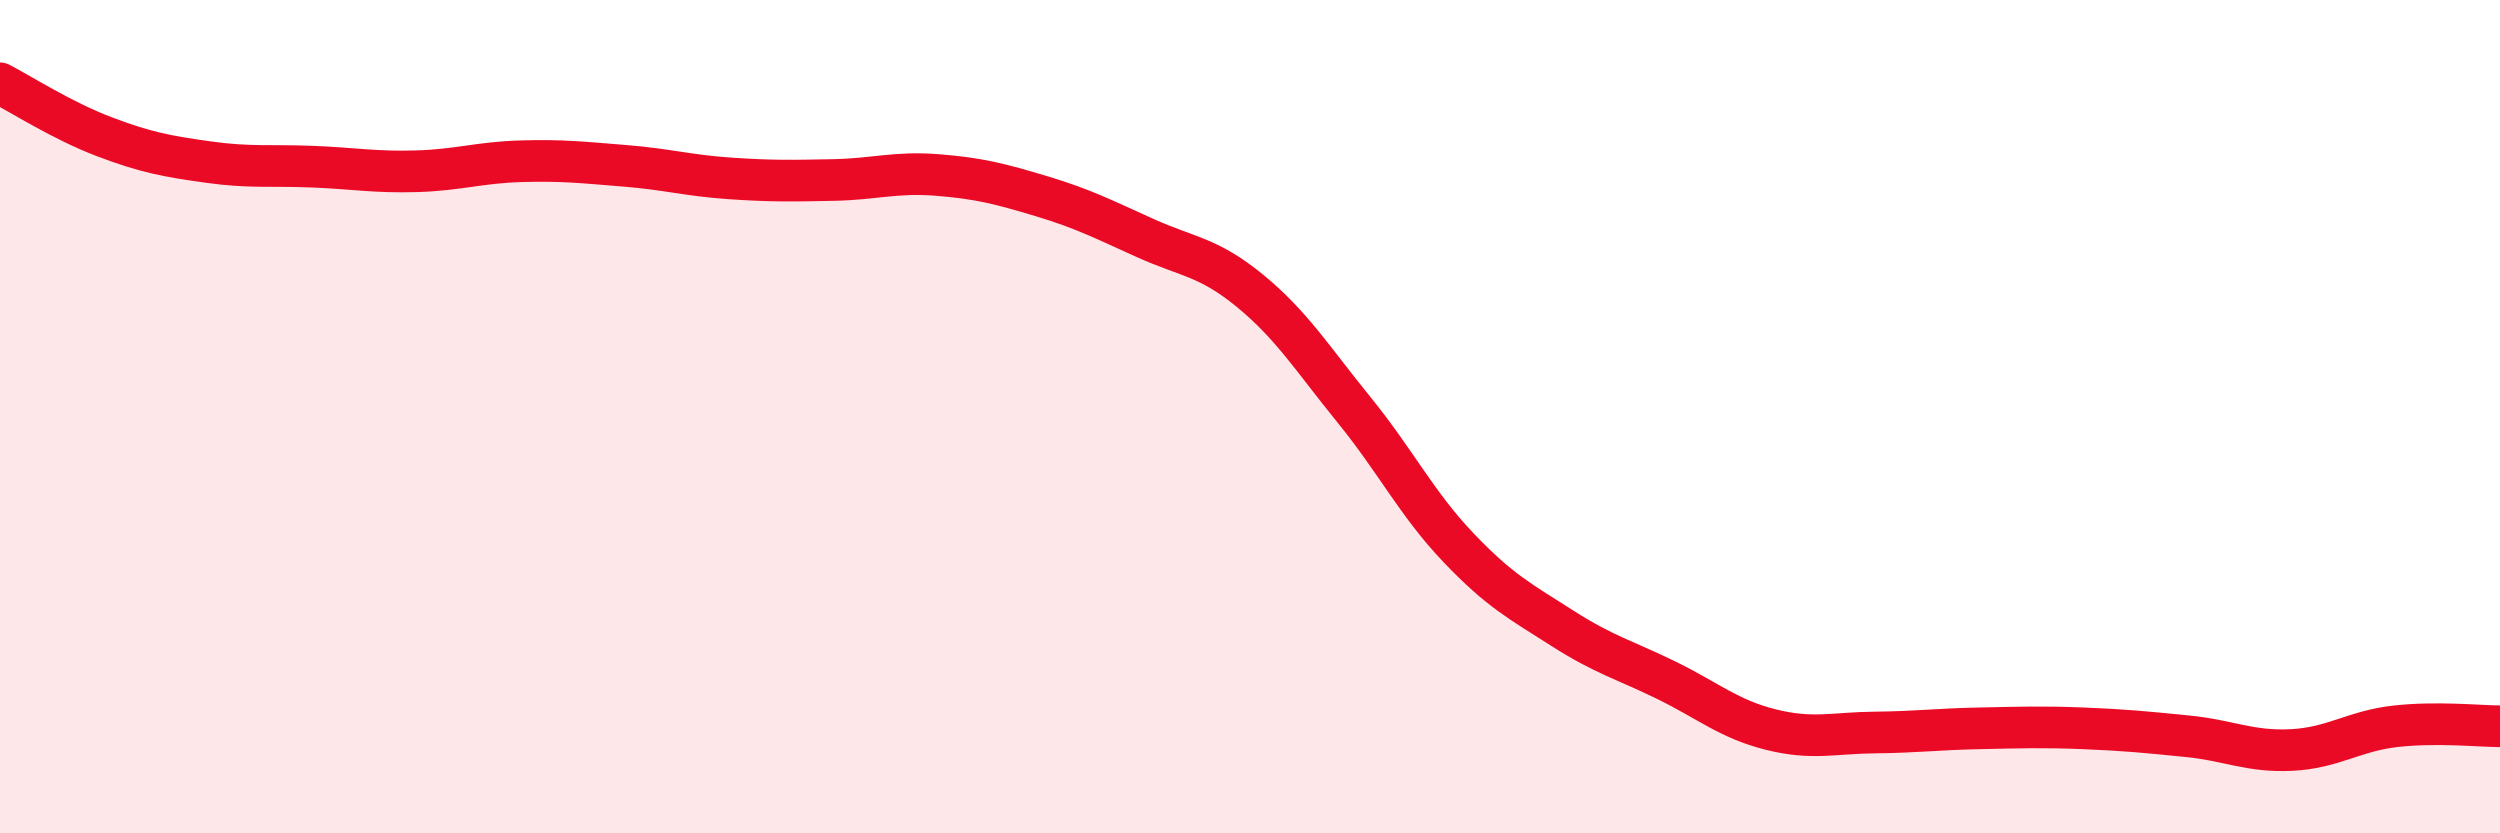 
    <svg width="60" height="20" viewBox="0 0 60 20" xmlns="http://www.w3.org/2000/svg">
      <path
        d="M 0,2 C 0.5,2.26 1.5,2.9 2.5,3.28 C 3.5,3.66 4,3.75 5,3.89 C 6,4.03 6.5,3.96 7.5,4 C 8.5,4.04 9,4.14 10,4.11 C 11,4.08 11.5,3.9 12.5,3.87 C 13.5,3.84 14,3.9 15,3.98 C 16,4.06 16.5,4.21 17.5,4.28 C 18.5,4.35 19,4.34 20,4.32 C 21,4.3 21.5,4.12 22.5,4.2 C 23.5,4.28 24,4.41 25,4.71 C 26,5.01 26.5,5.27 27.5,5.72 C 28.5,6.17 29,6.16 30,6.98 C 31,7.8 31.5,8.61 32.5,9.84 C 33.5,11.07 34,12.09 35,13.14 C 36,14.19 36.5,14.44 37.5,15.08 C 38.5,15.72 39,15.84 40,16.33 C 41,16.82 41.5,17.26 42.5,17.51 C 43.5,17.76 44,17.59 45,17.58 C 46,17.57 46.5,17.5 47.5,17.48 C 48.5,17.46 49,17.44 50,17.48 C 51,17.52 51.5,17.57 52.5,17.67 C 53.5,17.77 54,18.05 55,18 C 56,17.95 56.5,17.54 57.5,17.43 C 58.5,17.32 59.5,17.43 60,17.43L60 20L0 20Z"
        fill="#EB0A25"
        opacity="0.1"
        stroke-linecap="round"
        stroke-linejoin="round"
      />
      <path
        d="M 0,2 C 0.5,2.26 1.5,2.9 2.5,3.28 C 3.5,3.66 4,3.75 5,3.89 C 6,4.03 6.5,3.96 7.5,4 C 8.5,4.04 9,4.14 10,4.11 C 11,4.08 11.5,3.9 12.5,3.87 C 13.5,3.84 14,3.9 15,3.98 C 16,4.06 16.5,4.21 17.5,4.28 C 18.5,4.35 19,4.34 20,4.32 C 21,4.3 21.5,4.12 22.5,4.2 C 23.5,4.28 24,4.41 25,4.71 C 26,5.01 26.5,5.27 27.5,5.72 C 28.5,6.17 29,6.16 30,6.98 C 31,7.8 31.5,8.61 32.5,9.84 C 33.5,11.07 34,12.09 35,13.14 C 36,14.19 36.5,14.44 37.5,15.08 C 38.5,15.72 39,15.84 40,16.33 C 41,16.82 41.5,17.26 42.5,17.51 C 43.5,17.76 44,17.59 45,17.58 C 46,17.57 46.5,17.5 47.5,17.48 C 48.5,17.46 49,17.44 50,17.48 C 51,17.52 51.5,17.57 52.5,17.67 C 53.5,17.77 54,18.05 55,18 C 56,17.95 56.5,17.54 57.5,17.43 C 58.5,17.32 59.5,17.43 60,17.43"
        stroke="#EB0A25"
        stroke-width="1"
        fill="none"
        stroke-linecap="round"
        stroke-linejoin="round"
      />
    </svg>
  
